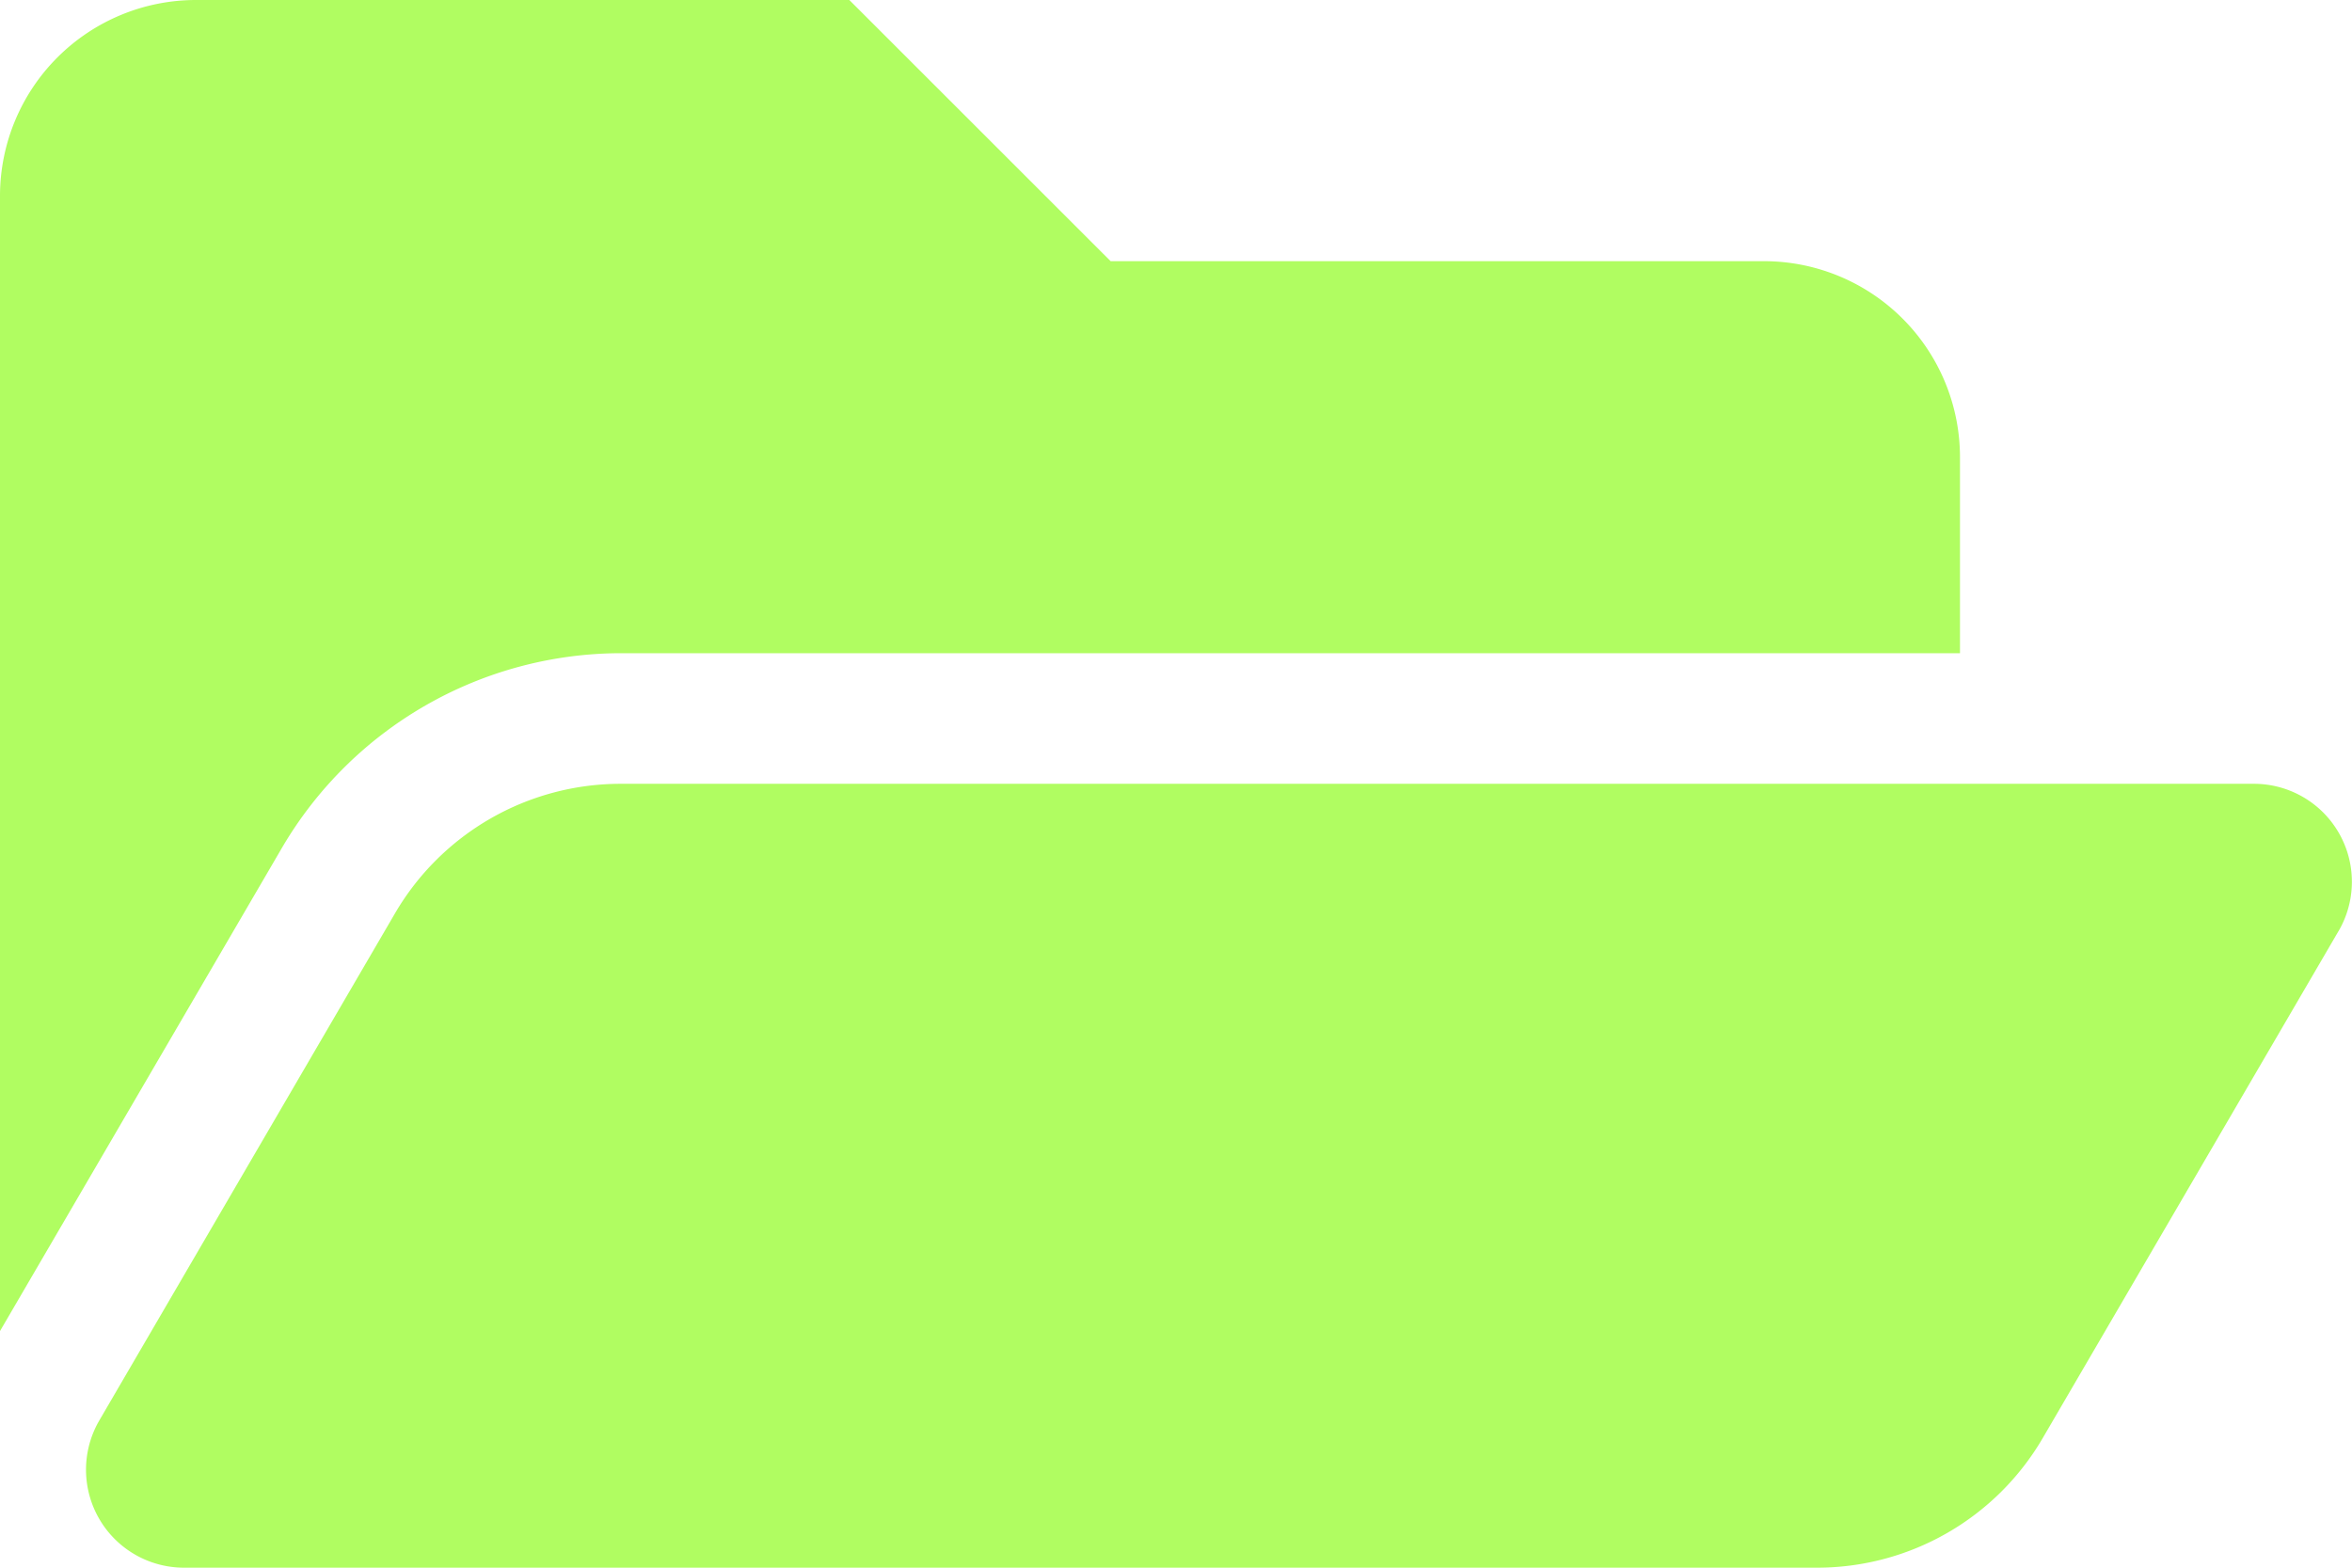 <svg xmlns="http://www.w3.org/2000/svg" width="58.785" height="39.19" viewBox="0 0 58.785 39.19">
  <path id="Icon_awesome-folder-open" data-name="Icon awesome-folder-open" d="M58.447,27.778,51.056,40.449a6.531,6.531,0,0,1-5.642,3.241H4.6a2.449,2.449,0,0,1-2.116-3.684L9.871,27.335a6.532,6.532,0,0,1,5.642-3.241H56.332a2.449,2.449,0,0,1,2.116,3.684ZM15.513,20.829H48.987v-4.9a4.9,4.9,0,0,0-4.9-4.9H27.759L21.228,4.5H4.9A4.9,4.9,0,0,0,0,9.4V37.775L7.05,25.69A9.831,9.831,0,0,1,15.513,20.829Z" transform="translate(0 -4.5)" fill="#b0fd61"/>
</svg>
